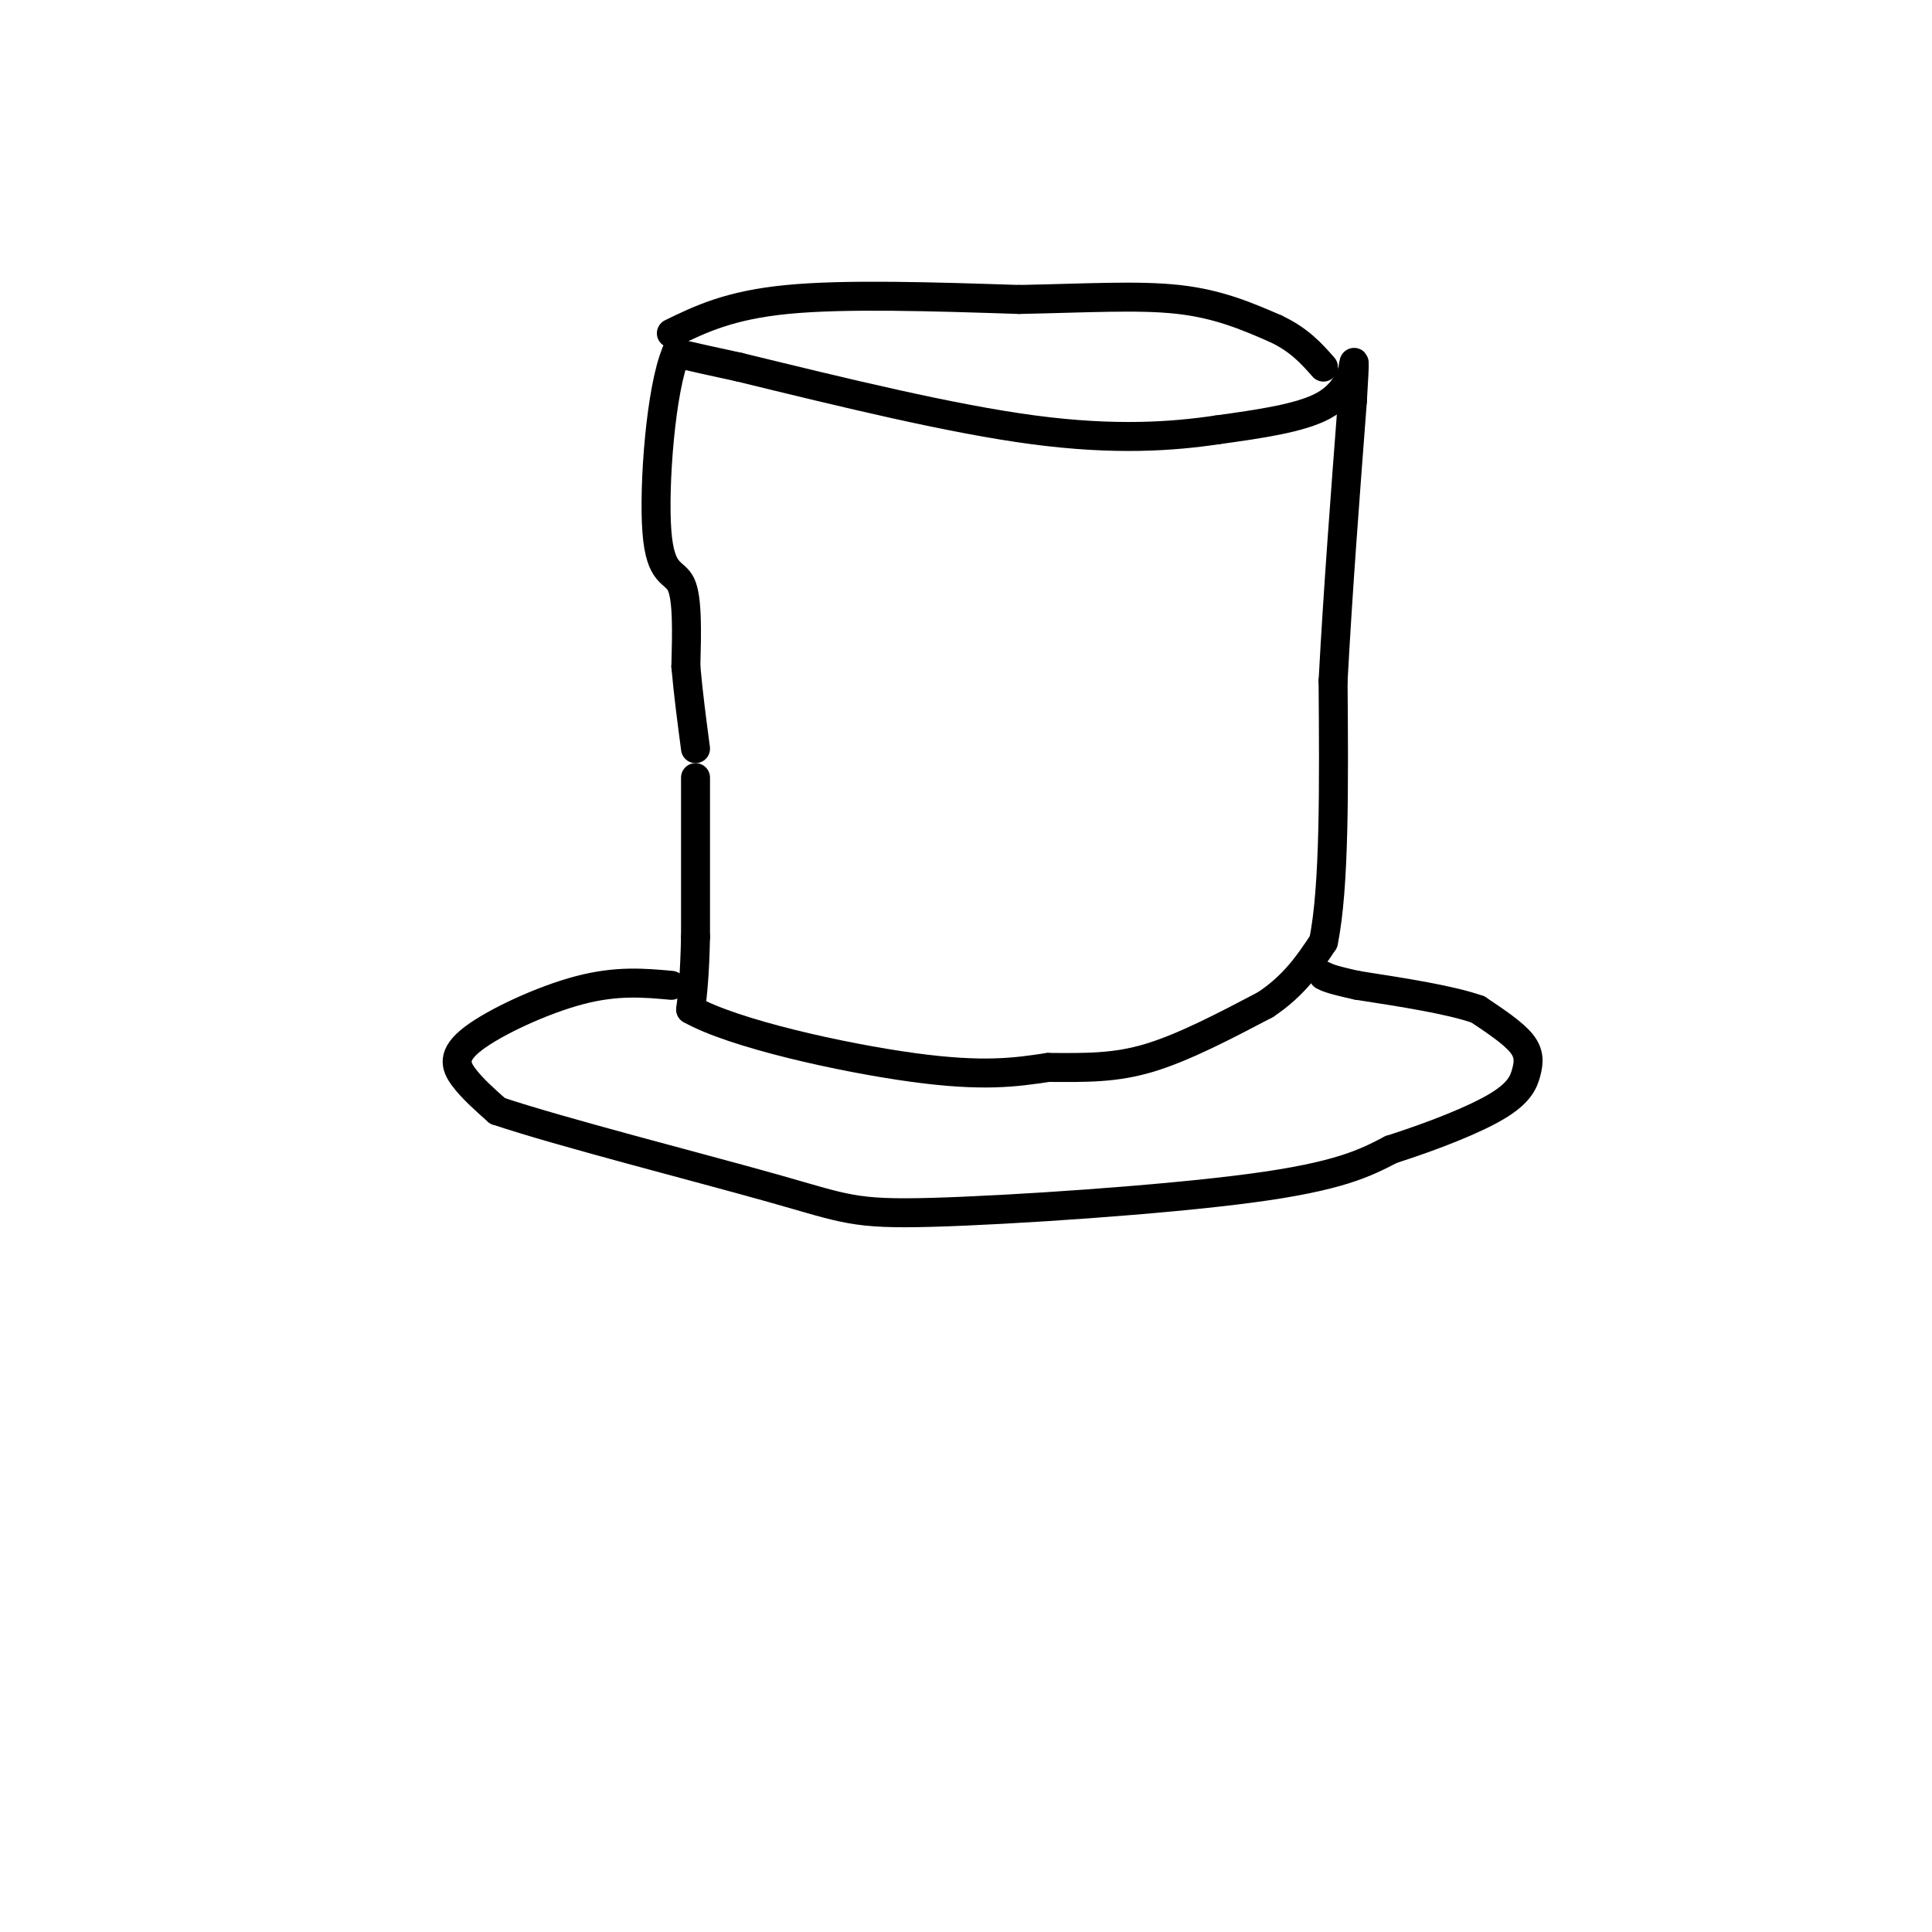<svg viewBox='0 0 400 400' version='1.1' xmlns='http://www.w3.org/2000/svg' xmlns:xlink='http://www.w3.org/1999/xlink'><g fill='none' stroke='rgb(0,0,0)' stroke-width='6' stroke-linecap='round' stroke-linejoin='round'><path d='M139,204c-5.643,-0.512 -11.286,-1.024 -19,1c-7.714,2.024 -17.500,6.583 -22,10c-4.500,3.417 -3.714,5.690 -2,8c1.714,2.310 4.357,4.655 7,7'/><path d='M103,230c12.952,4.349 41.833,11.722 57,16c15.167,4.278 16.622,5.459 33,5c16.378,-0.459 47.679,-2.560 66,-5c18.321,-2.440 23.660,-5.220 29,-8'/><path d='M288,238c9.118,-2.925 17.413,-6.238 22,-9c4.587,-2.762 5.466,-4.974 6,-7c0.534,-2.026 0.724,-3.864 -1,-6c-1.724,-2.136 -5.362,-4.568 -9,-7'/><path d='M306,209c-5.667,-2.000 -15.333,-3.500 -25,-5'/><path d='M281,204c-5.333,-1.167 -6.167,-1.583 -7,-2'/><path d='M144,161c0.000,0.000 0.000,33.000 0,33'/><path d='M144,194c-0.167,8.000 -0.583,11.500 -1,15'/><path d='M143,209c8.822,5.000 31.378,10.000 46,12c14.622,2.000 21.311,1.000 28,0'/><path d='M217,221c7.956,0.044 13.844,0.156 21,-2c7.156,-2.156 15.578,-6.578 24,-11'/><path d='M262,208c6.000,-4.000 9.000,-8.500 12,-13'/><path d='M274,195c2.333,-11.167 2.167,-32.583 2,-54'/><path d='M276,141c1.000,-18.667 2.500,-38.333 4,-58'/><path d='M280,83c0.667,-10.667 0.333,-8.333 0,-6'/><path d='M280,77c-0.356,0.400 -1.244,4.400 -6,7c-4.756,2.600 -13.378,3.800 -22,5'/><path d='M252,89c-9.156,1.356 -21.044,2.244 -38,0c-16.956,-2.244 -38.978,-7.622 -61,-13'/><path d='M153,76c-12.333,-2.667 -12.667,-2.833 -13,-3'/><path d='M140,73c-3.202,7.452 -4.708,27.583 -4,37c0.708,9.417 3.631,8.119 5,11c1.369,2.881 1.185,9.940 1,17'/><path d='M142,138c0.500,5.667 1.250,11.333 2,17'/><path d='M139,69c6.000,-2.917 12.000,-5.833 24,-7c12.000,-1.167 30.000,-0.583 48,0'/><path d='M211,62c13.911,-0.267 24.689,-0.933 33,0c8.311,0.933 14.156,3.467 20,6'/><path d='M264,68c5.000,2.333 7.500,5.167 10,8'/></g>
</svg>